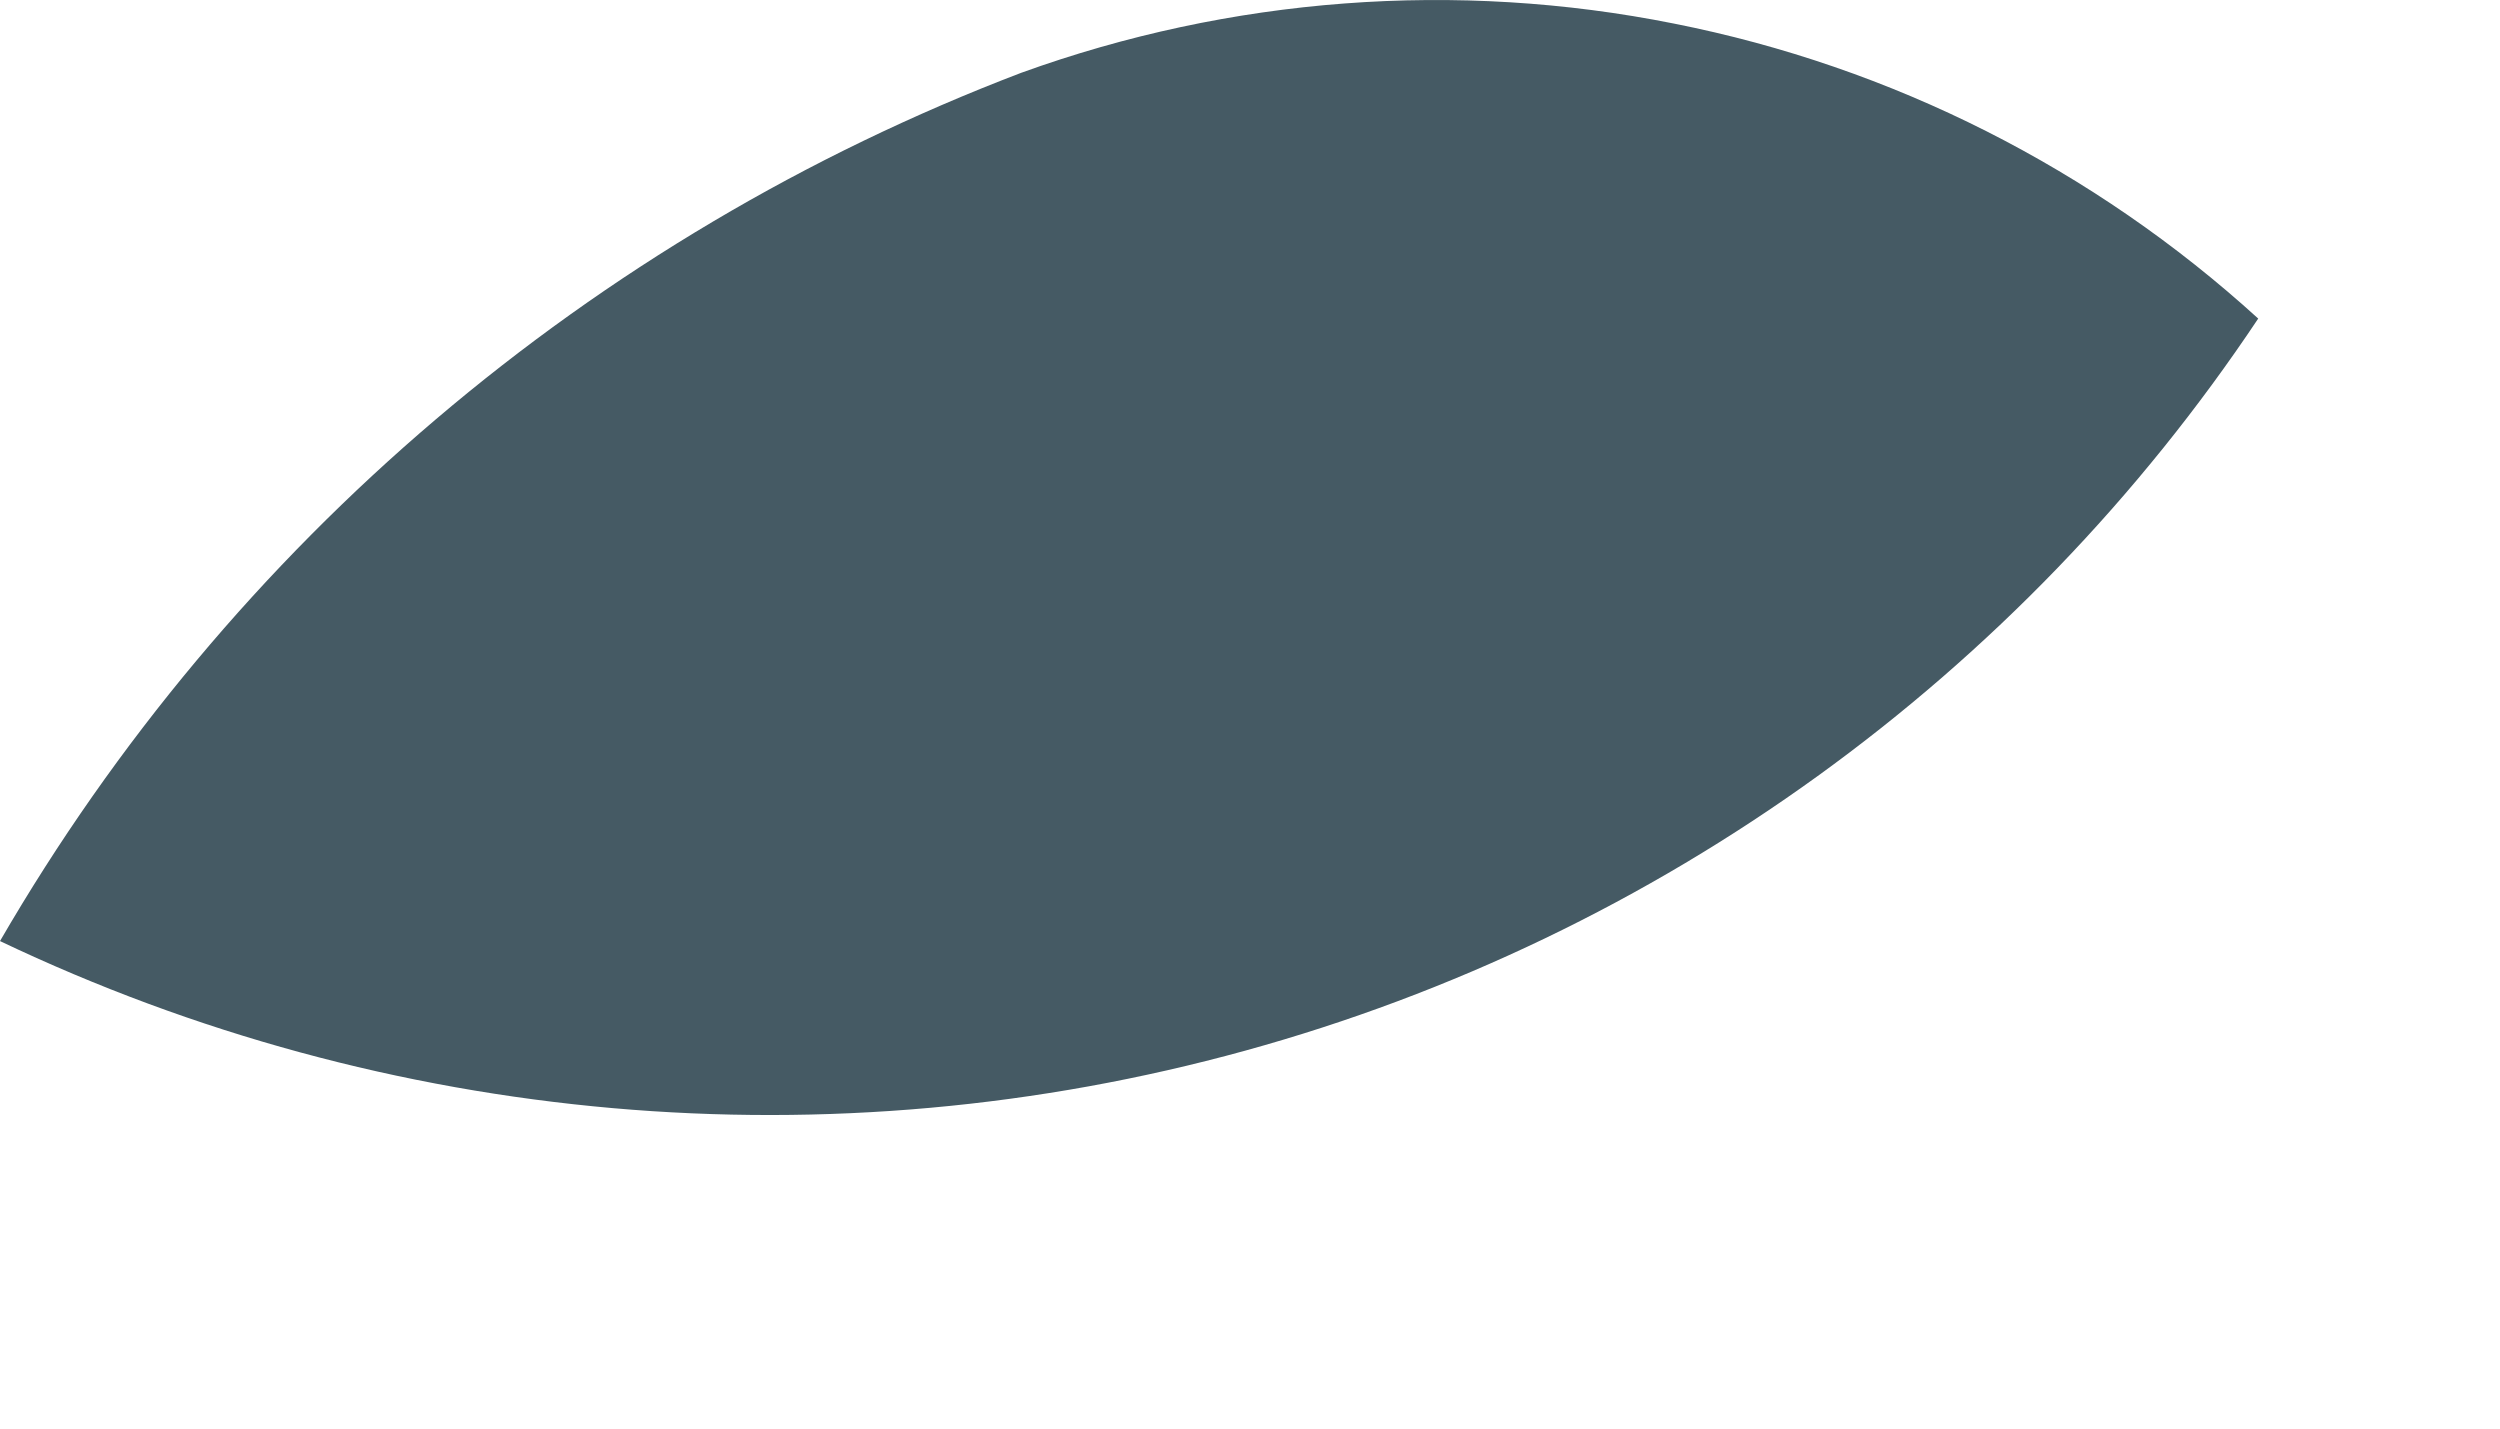 <?xml version="1.0" encoding="utf-8"?>
<svg xmlns="http://www.w3.org/2000/svg" fill="none" height="100%" overflow="visible" preserveAspectRatio="none" style="display: block;" viewBox="0 0 7 4" width="100%">
<path d="M2.859 0.204C1.656 0.663 0.646 1.521 0 2.635C1.087 3.153 2.325 3.262 3.486 2.942C4.648 2.622 5.655 1.894 6.323 0.892C5.863 0.473 5.298 0.187 4.687 0.066C4.077 -0.056 3.445 -0.008 2.859 0.204Z" fill="#455A64" id="Vector"/>
</svg>